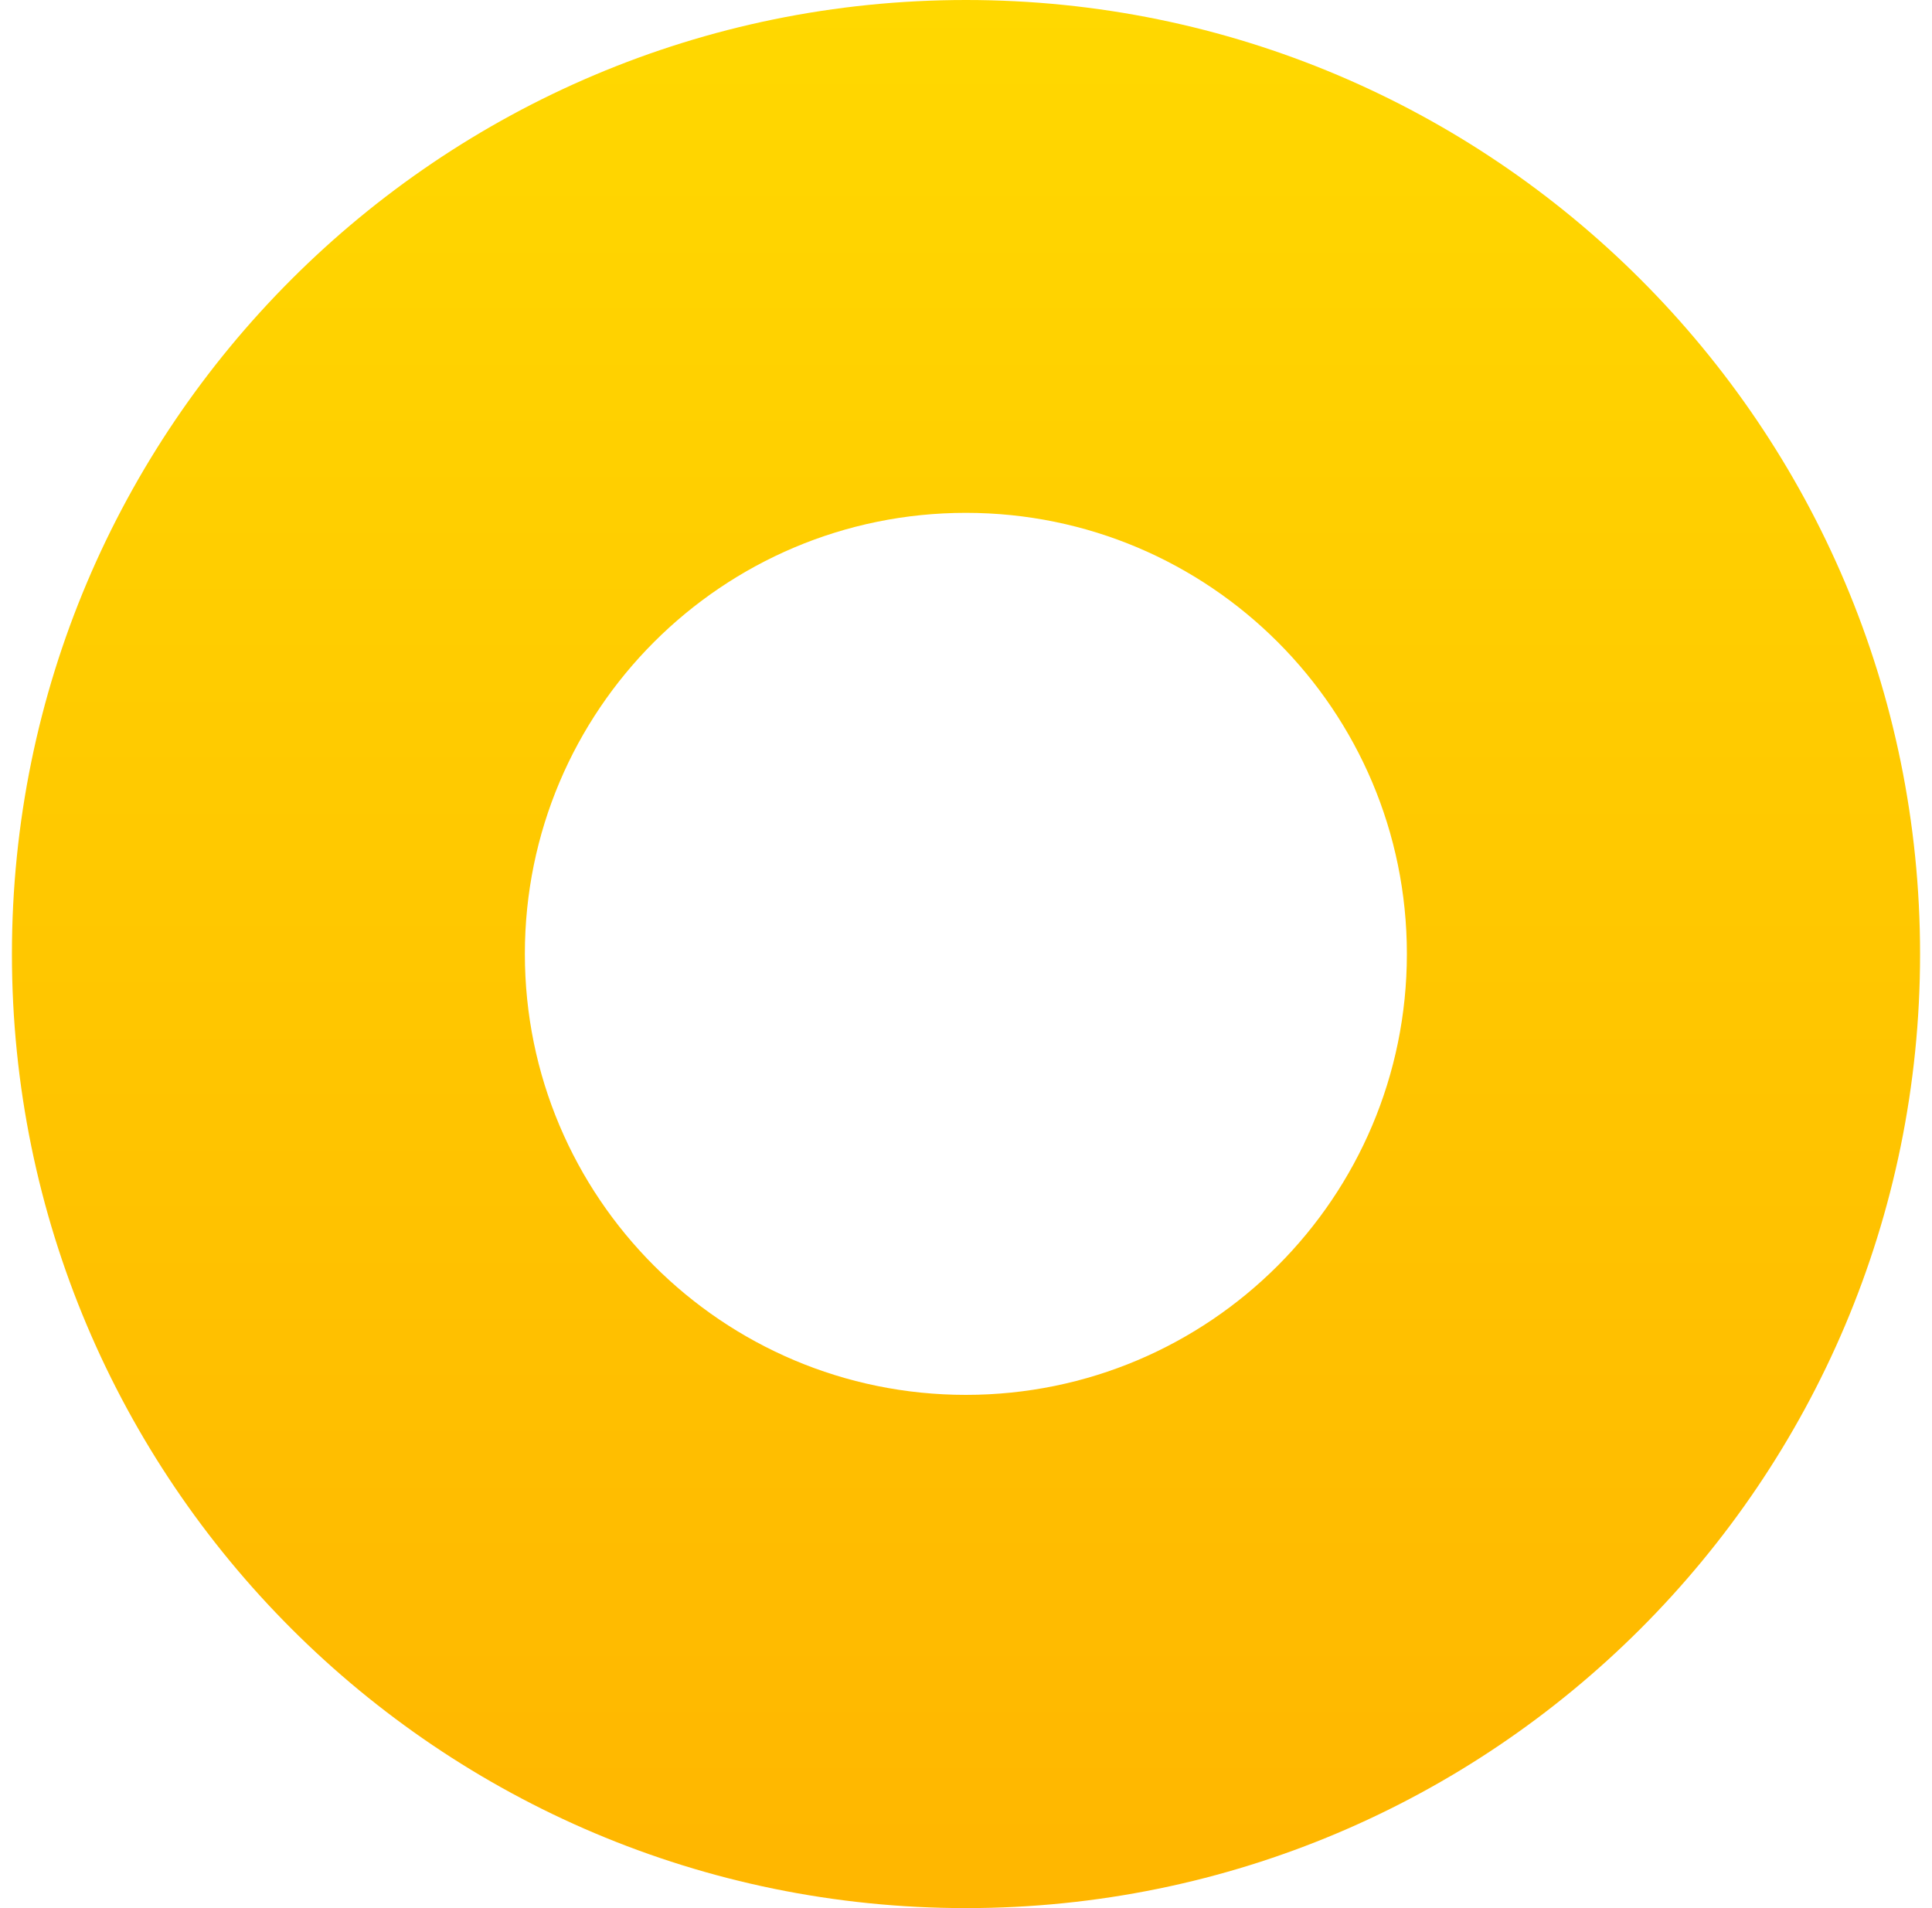 <svg width="81" height="80" viewBox="0 0 81 80" fill="none" xmlns="http://www.w3.org/2000/svg">
<path fill-rule="evenodd" clip-rule="evenodd" d="M40.5 -1.74846e-06C62.591 -7.8281e-07 80.5 17.909 80.5 40C80.5 62.091 62.591 80 40.5 80C18.409 80 0.5 62.091 0.5 40C0.5 17.909 18.409 -2.7141e-06 40.5 -1.74846e-06ZM40.495 58.482C30.283 58.482 22.005 50.204 22.005 39.992C22.005 29.78 30.283 21.502 40.495 21.502C50.706 21.502 58.984 29.78 58.984 39.992C58.984 50.204 50.706 58.482 40.495 58.482Z" fill="url(#paint0_linear_4026_3650)"/>
<defs>
<linearGradient id="paint0_linear_4026_3650" x1="40.5" y1="-1.52493e-06" x2="40.5" y2="80" gradientUnits="userSpaceOnUse">
<stop stop-color="#FFD800"/>
<stop offset="1" stop-color="#FFB600"/>
</linearGradient>
</defs>
</svg>
